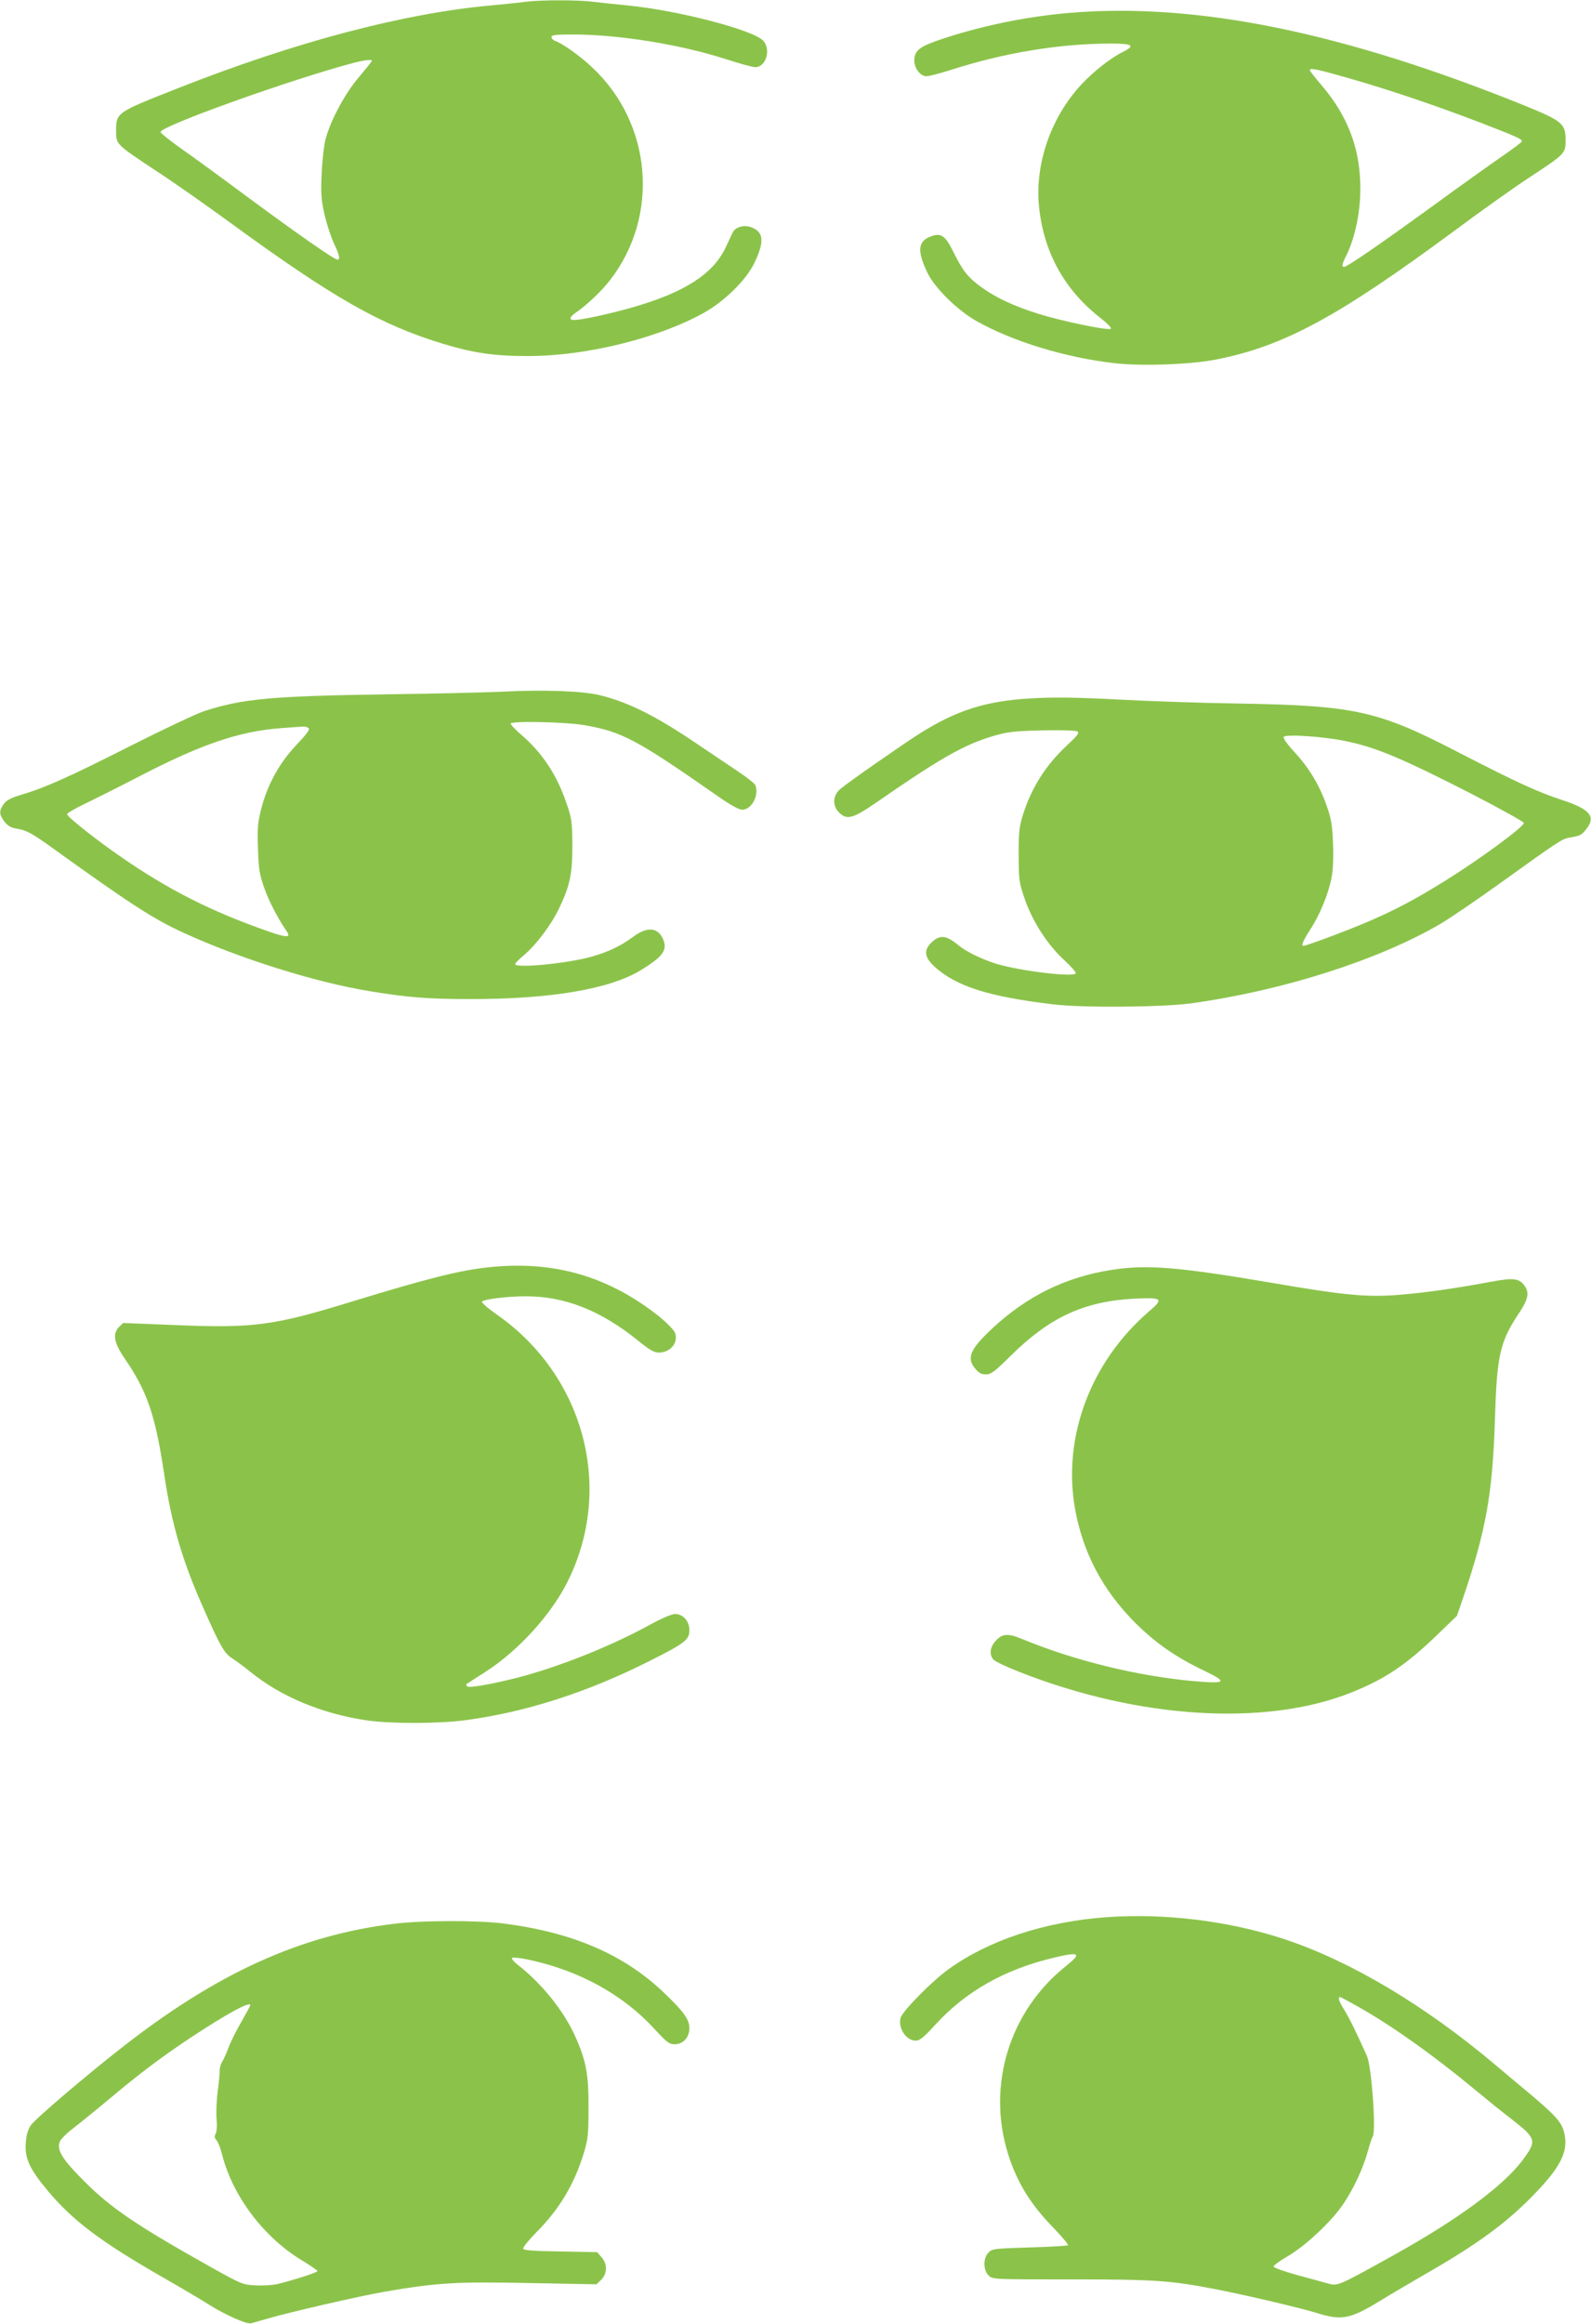 <?xml version="1.0" standalone="no"?>
<!DOCTYPE svg PUBLIC "-//W3C//DTD SVG 20010904//EN"
 "http://www.w3.org/TR/2001/REC-SVG-20010904/DTD/svg10.dtd">
<svg version="1.0" xmlns="http://www.w3.org/2000/svg"
 width="877pt" height="1280pt" viewBox="0 0 877 1280"
 preserveAspectRatio="xMidYMid meet">
<g transform="translate(0,1280) scale(0.1,-0.1)"
fill="#8bc34a" stroke="none">
<path d="M2895 12790 c-33 -5 -118 -13 -189 -20 -481 -43 -1078 -201 -1723
-455 -347 -137 -343 -134 -343 -241 0 -69 1 -70 225 -218 94 -61 271 -186 395
-276 578 -422 837 -569 1183 -674 169 -51 287 -68 472 -67 318 0 716 99 965
238 116 65 235 183 279 276 57 120 51 172 -23 197 -39 12 -82 -1 -97 -30 -4
-8 -21 -45 -38 -81 -69 -148 -227 -250 -518 -333 -117 -33 -247 -62 -307 -68
-42 -4 -42 13 1 42 58 40 141 118 188 180 272 354 229 861 -101 1169 -66 63
-167 134 -205 146 -10 4 -19 13 -19 21 0 11 22 14 115 14 256 0 590 -54 844
-135 76 -25 150 -45 164 -45 59 0 88 95 45 145 -53 59 -465 167 -748 195 -63
6 -148 15 -188 20 -84 11 -289 11 -377 0z m-845 -325 c0 -3 -32 -43 -70 -88
-77 -89 -157 -238 -185 -342 -9 -33 -19 -119 -22 -192 -5 -113 -2 -146 16
-226 12 -51 35 -121 51 -156 31 -65 37 -91 20 -91 -17 0 -221 142 -493 343
-144 107 -311 229 -372 271 -60 43 -110 83 -110 89 0 32 720 290 1065 381 58
15 100 20 100 11z"/>
<path d="M5895 12729 c-231 -20 -460 -66 -676 -135 -151 -49 -179 -69 -179
-129 0 -42 34 -85 67 -85 14 0 75 16 135 35 291 94 599 145 881 145 121 0 137
-11 65 -47 -64 -31 -158 -105 -226 -177 -172 -184 -262 -449 -233 -689 29
-248 144 -450 344 -604 33 -26 55 -49 50 -54 -11 -11 -267 41 -397 82 -130 40
-232 87 -312 144 -77 55 -107 92 -159 198 -45 92 -70 108 -131 82 -64 -27 -68
-79 -13 -195 40 -85 165 -208 271 -268 200 -113 489 -201 758 -232 150 -18
425 -8 565 20 374 74 671 235 1319 714 148 110 333 241 410 291 193 127 196
129 196 204 0 89 -19 105 -220 187 -1005 407 -1816 572 -2515 513z m1551 -363
c229 -66 478 -151 721 -244 201 -78 226 -89 221 -102 -2 -5 -50 -41 -108 -81
-58 -40 -234 -165 -391 -280 -286 -207 -463 -329 -480 -329 -14 0 -11 17 10
58 43 85 72 205 78 319 13 243 -56 443 -216 628 -33 39 -60 73 -61 78 0 15 41
6 226 -47z"/>
<path d="M2765 8990 c-88 -4 -365 -11 -615 -14 -660 -10 -810 -24 -1025 -93
-44 -15 -229 -102 -411 -194 -332 -168 -465 -228 -601 -268 -54 -16 -77 -29
-93 -50 -26 -38 -25 -57 4 -96 19 -24 36 -34 67 -39 55 -9 85 -25 204 -111
433 -311 550 -386 715 -462 307 -141 725 -273 1025 -322 211 -35 325 -44 560
-44 443 0 766 55 937 159 121 74 148 110 124 169 -29 68 -88 73 -166 15 -69
-51 -136 -83 -231 -110 -135 -37 -419 -65 -419 -40 0 5 20 26 46 47 68 57 152
168 195 258 61 127 74 189 74 350 -1 131 -3 146 -34 235 -52 153 -133 275
-249 374 -31 27 -57 54 -57 60 0 16 296 10 405 -8 208 -36 287 -78 729 -386
75 -53 124 -80 142 -80 52 0 94 78 73 135 -4 9 -45 42 -93 74 -47 32 -150 101
-229 154 -229 155 -378 229 -536 268 -97 23 -303 31 -541 19z m-1066 -199 c12
-7 -3 -28 -65 -94 -95 -100 -162 -223 -195 -356 -18 -70 -21 -106 -17 -215 4
-114 8 -142 35 -218 26 -74 76 -169 125 -240 23 -33 -4 -33 -100 1 -314 109
-548 227 -812 409 -137 94 -300 223 -300 237 0 6 44 32 98 58 53 25 192 95
308 155 335 173 541 243 768 261 61 4 118 9 126 9 8 1 21 -2 29 -7z"/>
<path d="M5680 8953 c-245 -14 -406 -65 -610 -193 -90 -57 -391 -266 -437
-305 -43 -35 -46 -93 -8 -130 42 -43 76 -34 200 51 363 251 487 321 650 370
80 23 111 27 270 31 109 2 186 0 194 -6 12 -8 0 -23 -58 -77 -116 -108 -195
-232 -243 -384 -20 -65 -23 -95 -23 -220 1 -138 2 -150 34 -243 42 -122 126
-252 216 -334 36 -33 65 -66 65 -73 0 -25 -306 11 -440 52 -77 24 -166 67
-206 101 -67 55 -100 60 -146 19 -48 -44 -44 -84 14 -137 119 -108 299 -165
653 -207 165 -20 608 -16 765 6 507 71 1032 239 1373 439 52 31 193 127 313
213 333 239 354 253 393 260 62 10 70 14 97 50 52 67 17 108 -137 158 -134 44
-253 99 -560 257 -453 235 -574 263 -1229 274 -201 3 -486 13 -635 21 -253 13
-374 15 -505 7z m1732 -234 c170 -34 311 -93 706 -295 155 -80 282 -151 282
-157 -1 -22 -244 -200 -430 -316 -166 -103 -271 -159 -421 -224 -102 -45 -348
-137 -365 -137 -13 0 1 33 41 94 51 79 98 193 115 283 8 38 11 110 8 185 -4
104 -9 136 -35 210 -40 114 -96 207 -178 296 -38 41 -63 76 -59 83 9 16 213 3
336 -22z"/>
<path d="M2695 5820 c-162 -17 -343 -63 -745 -186 -445 -137 -551 -151 -998
-132 l-273 11 -22 -21 c-38 -38 -29 -88 29 -173 125 -181 170 -312 219 -639
41 -274 98 -471 212 -728 97 -220 119 -259 164 -287 22 -14 68 -48 102 -76
166 -134 389 -227 632 -264 132 -20 397 -20 550 0 332 44 675 154 1017 327
195 98 218 116 218 169 0 50 -35 89 -79 89 -18 0 -74 -24 -138 -59 -218 -120
-516 -238 -744 -295 -145 -36 -258 -55 -265 -44 -3 5 -4 10 -3 12 2 1 51 33
109 70 179 116 357 312 447 491 259 513 96 1134 -385 1472 -52 36 -90 69 -85
74 13 13 140 29 241 29 215 0 412 -77 619 -244 64 -52 88 -66 115 -66 65 0
110 57 88 111 -7 15 -44 53 -83 85 -281 224 -582 312 -942 274z"/>
<path d="M6125 5805 c-250 -39 -462 -143 -652 -319 -127 -118 -147 -166 -97
-225 19 -23 34 -31 59 -31 28 0 47 14 137 103 216 213 405 300 684 314 152 7
160 0 78 -70 -321 -276 -477 -689 -409 -1083 43 -245 153 -453 334 -634 111
-110 223 -188 376 -261 135 -65 126 -74 -52 -59 -307 27 -657 112 -943 230
-86 36 -117 33 -155 -12 -29 -34 -32 -73 -9 -99 9 -10 73 -41 143 -68 655
-258 1353 -302 1826 -115 188 75 302 151 474 316 l112 108 35 102 c125 368
161 570 174 968 11 368 27 438 135 600 48 72 56 110 30 146 -29 43 -62 47
-181 25 -199 -37 -357 -60 -501 -72 -186 -16 -303 -5 -718 66 -513 87 -685
101 -880 70z"/>
<path d="M6098 2240 c-339 -25 -647 -126 -870 -287 -92 -66 -255 -232 -264
-268 -14 -57 31 -125 83 -125 23 0 44 17 108 87 169 185 382 305 654 370 143
34 156 25 67 -46 -312 -248 -438 -658 -319 -1036 50 -157 122 -275 251 -407
47 -49 82 -91 79 -95 -4 -3 -99 -9 -212 -12 -192 -6 -206 -7 -226 -28 -30 -29
-30 -97 0 -126 22 -22 24 -22 454 -22 470 0 552 -6 812 -57 177 -35 455 -101
540 -127 140 -44 185 -36 351 65 60 37 171 102 247 146 292 167 453 285 608
446 147 152 187 238 160 340 -15 55 -48 91 -190 211 -64 53 -150 125 -191 160
-391 329 -796 569 -1160 690 -308 101 -658 144 -982 121z m1392 -495 c185
-105 410 -264 639 -454 64 -53 155 -127 204 -164 138 -108 140 -118 57 -229
-107 -141 -356 -324 -705 -518 -317 -176 -311 -173 -370 -156 -27 7 -105 29
-172 47 -68 19 -123 39 -123 45 0 6 36 32 79 57 98 57 245 195 306 288 58 86
108 195 134 287 11 39 23 77 28 84 19 32 -6 384 -32 443 -55 124 -101 217
-126 256 -28 44 -36 69 -22 69 4 0 50 -25 103 -55z"/>
<path d="M2175 2204 c-517 -62 -978 -271 -1502 -681 -200 -156 -479 -394 -503
-429 -17 -26 -25 -54 -28 -99 -6 -85 22 -143 123 -264 137 -163 291 -279 633
-475 110 -63 225 -131 257 -152 86 -54 204 -107 229 -101 11 3 53 15 91 26
110 33 518 127 650 149 286 49 389 55 789 47 l374 -7 26 25 c34 34 35 86 2
124 l-24 28 -202 4 c-147 2 -203 6 -206 15 -3 7 31 48 74 92 125 125 207 263
259 431 24 80 27 103 27 253 1 183 -13 260 -73 393 -63 141 -184 291 -316 394
-22 17 -37 34 -32 39 4 4 44 0 90 -10 278 -59 519 -191 692 -379 69 -75 84
-87 113 -87 47 0 82 37 82 88 0 49 -30 91 -141 197 -221 211 -506 333 -889
381 -140 17 -444 17 -595 -2z m-795 -449 c0 -3 -23 -44 -50 -92 -28 -48 -60
-113 -71 -143 -11 -30 -27 -65 -35 -77 -7 -12 -13 -32 -13 -45 1 -13 -4 -66
-11 -118 -7 -52 -9 -121 -6 -153 3 -35 1 -67 -5 -79 -8 -15 -7 -24 4 -36 9 -9
23 -46 32 -82 59 -230 233 -458 444 -583 44 -27 81 -52 81 -56 0 -8 -129 -49
-222 -72 -26 -6 -80 -9 -120 -7 -71 4 -78 7 -248 102 -407 228 -550 325 -695
471 -120 119 -153 172 -136 217 5 14 38 48 73 74 35 27 115 92 178 144 185
156 305 246 470 356 202 133 330 203 330 179z"/>
</g>
</svg>
